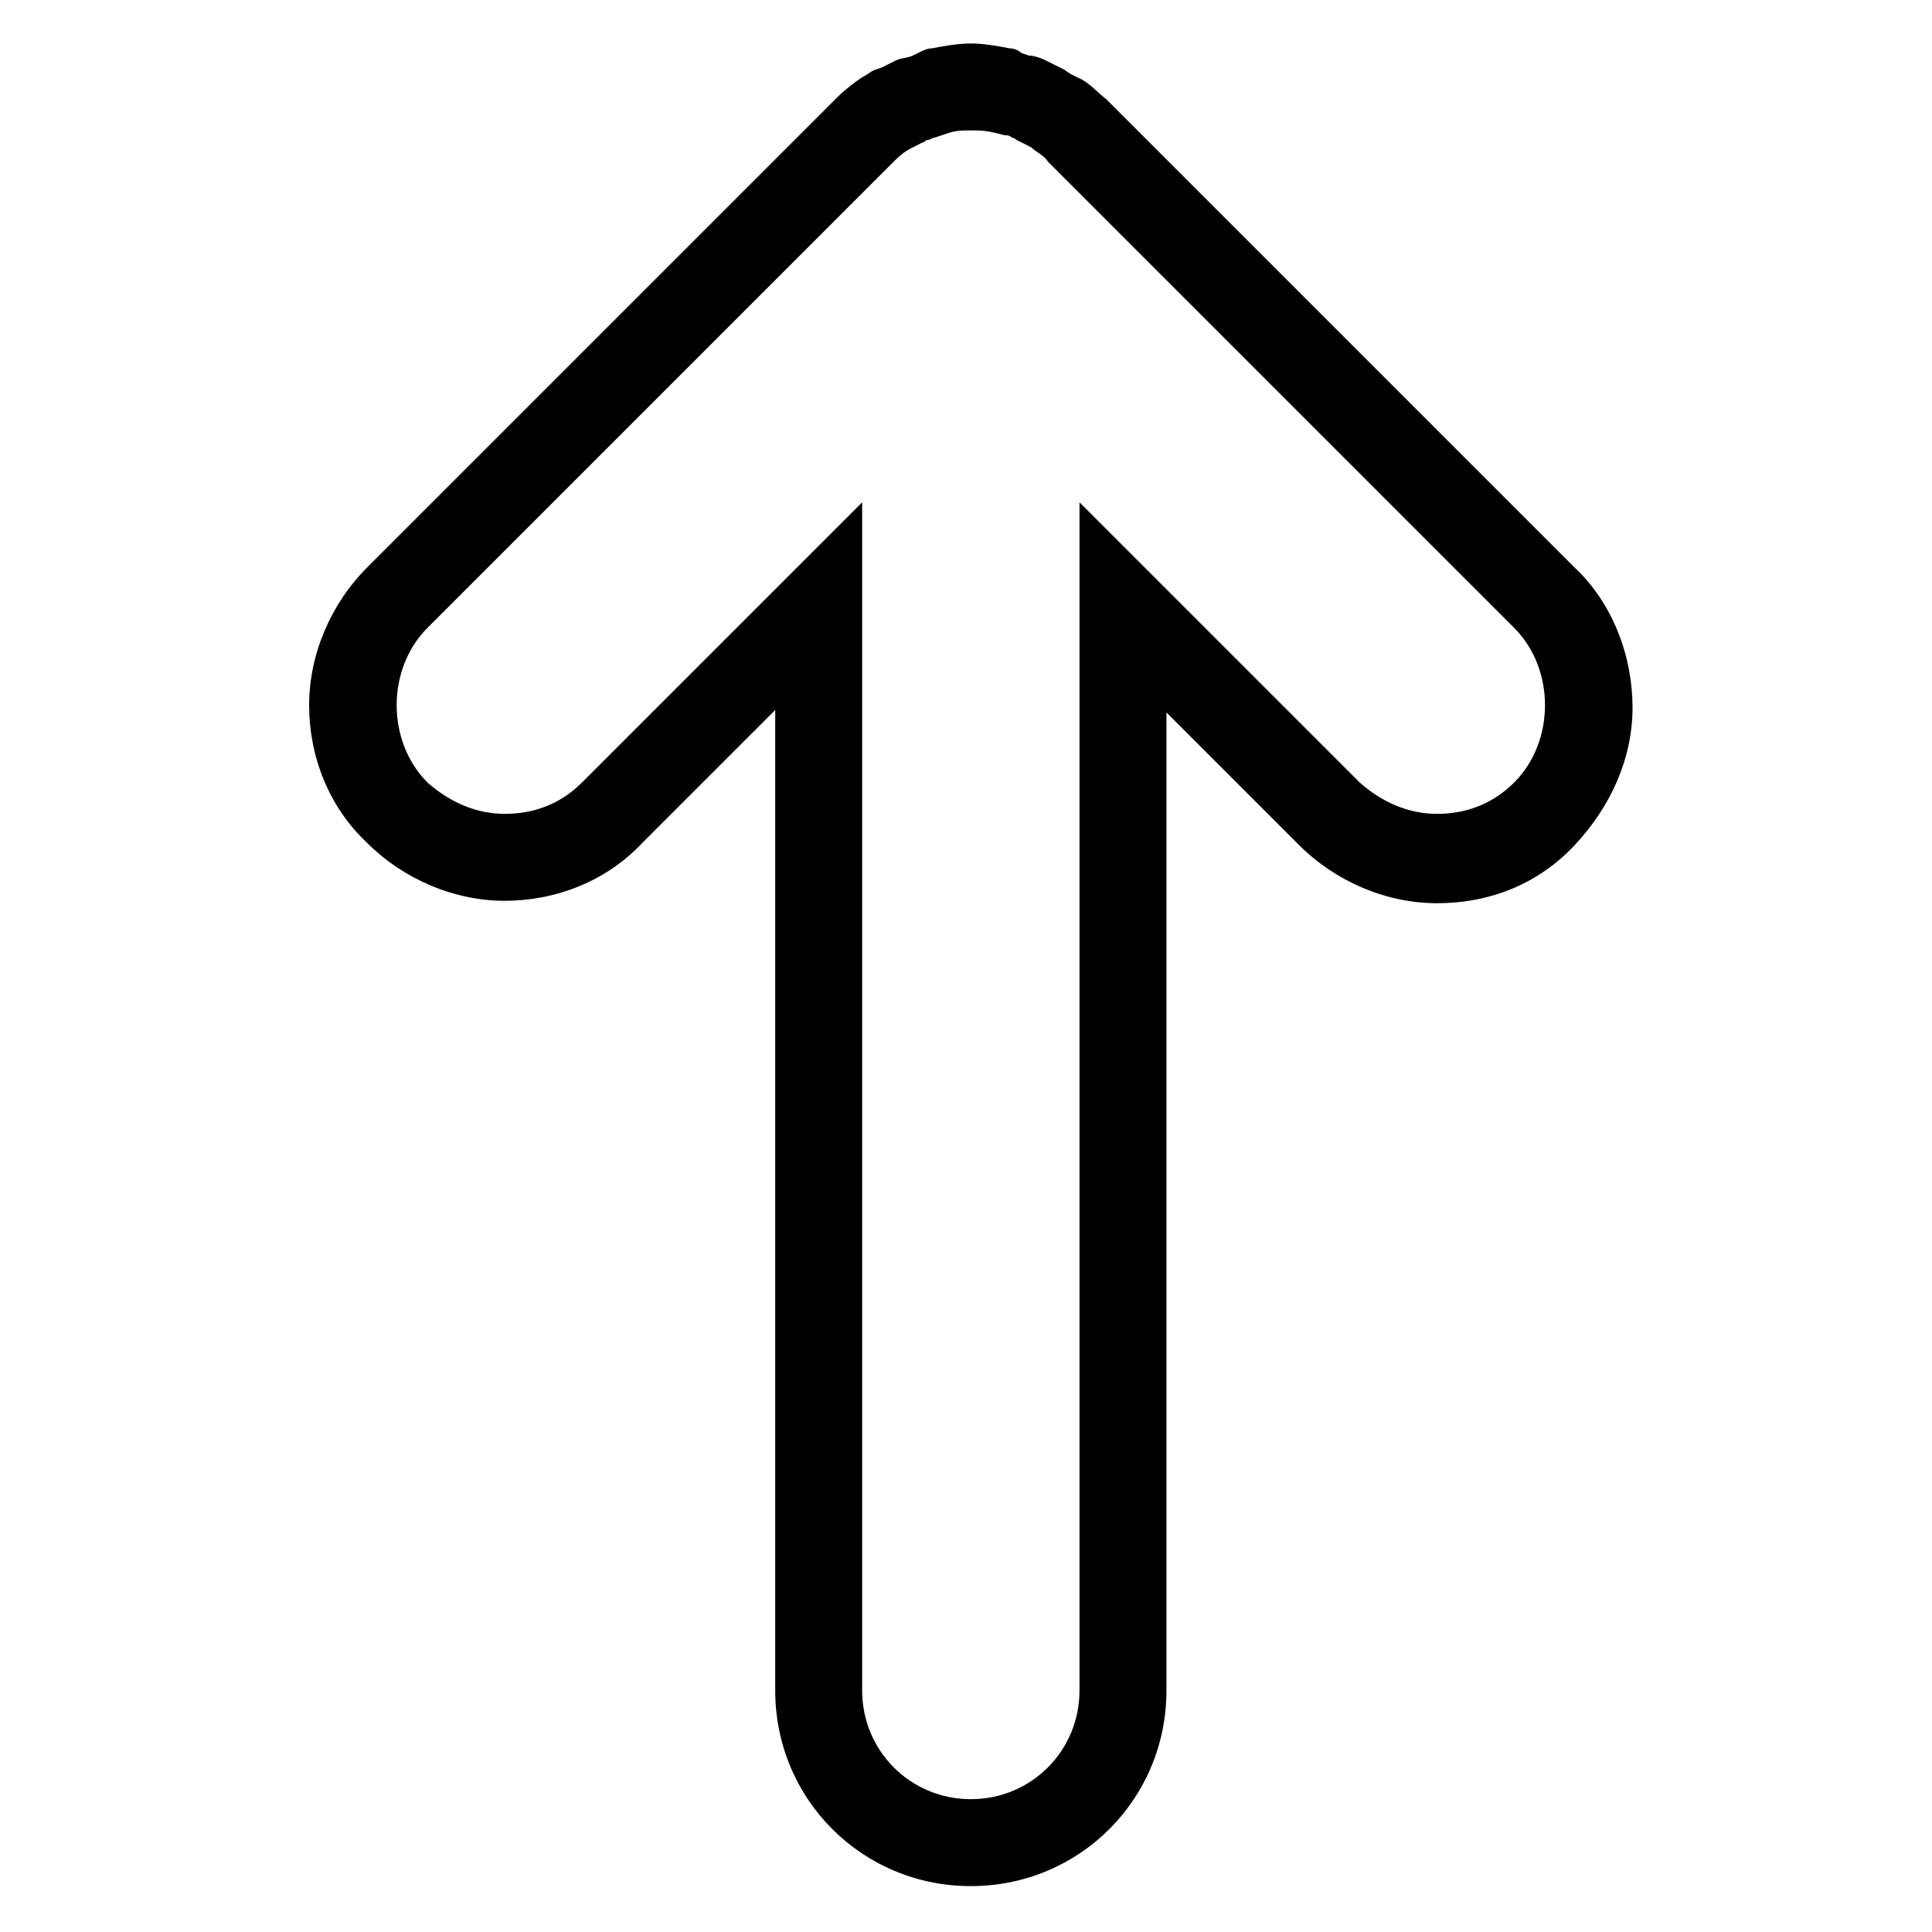 <?xml version="1.0" encoding="utf-8"?>
<!-- Generator: Adobe Illustrator 22.0.1, SVG Export Plug-In . SVG Version: 6.00 Build 0)  -->
<svg version="1.1" id="Capa_1" xmlns="http://www.w3.org/2000/svg" xmlns:xlink="http://www.w3.org/1999/xlink" x="0px" y="0px"
	 viewBox="0 0 80 80" style="enable-background:new 0 0 80 80;" xml:space="preserve">
<g>
	<path d="M65.2,23.5L45.9,4.2l-0.1-0.1c-0.4-0.3-0.7-0.7-1.2-0.9c-0.2-0.1-0.4-0.2-0.5-0.3l-0.2-0.1c-0.2-0.1-0.4-0.2-0.6-0.3
		c-0.2-0.1-0.5-0.2-0.7-0.2l-0.3-0.1C42.2,2.1,42,2,41.8,2c-0.5-0.1-1.1-0.2-1.6-0.2c-0.5,0-1.1,0.1-1.6,0.2c-0.2,0-0.4,0.1-0.6,0.2
		l-0.2,0.1c-0.2,0.1-0.5,0.1-0.7,0.2c-0.2,0.1-0.4,0.2-0.6,0.3l-0.3,0.1C36,3,35.9,3.1,35.7,3.2c-0.3,0.2-0.7,0.5-1,0.8L15.2,23.5
		c-1.5,1.5-2.4,3.6-2.4,5.7s0.8,4.2,2.4,5.7c1.5,1.5,3.6,2.4,5.7,2.4s4.2-0.8,5.7-2.4l5.5-5.5V70c0,4.5,3.6,8.1,8.1,8.1
		c4.5,0,8.1-3.6,8.1-8.1V29.5l5.5,5.5c1.5,1.5,3.6,2.4,5.7,2.4c2.2,0,4.2-0.8,5.7-2.4s2.4-3.6,2.4-5.7S66.8,25,65.2,23.5z
		 M62.7,32.4c-0.9,0.9-2,1.3-3.2,1.3s-2.3-0.5-3.2-1.3L44.7,20.8V70c0,2.5-2,4.5-4.5,4.5s-4.5-2-4.5-4.5V20.8L24.1,32.4
		c-0.9,0.9-2,1.3-3.2,1.3c-1.2,0-2.3-0.5-3.2-1.3c-1.7-1.7-1.7-4.7,0-6.4L36.9,6.8l0.1-0.1c0.2-0.2,0.4-0.4,0.8-0.6l0.4-0.2
		c0.1,0,0.1-0.1,0.2-0.1c0.1,0,0.2-0.1,0.3-0.1l0.6-0.2c0.3-0.1,0.6-0.1,0.9-0.1c0.3,0,0.6,0,1,0.1l0.4,0.1c0.1,0,0.2,0,0.3,0.1
		c0.1,0,0.2,0.1,0.2,0.1l0.6,0.3c0.2,0.2,0.5,0.3,0.7,0.6L62.7,26C64.4,27.7,64.4,30.7,62.7,32.4z"/>
</g>
</svg>

